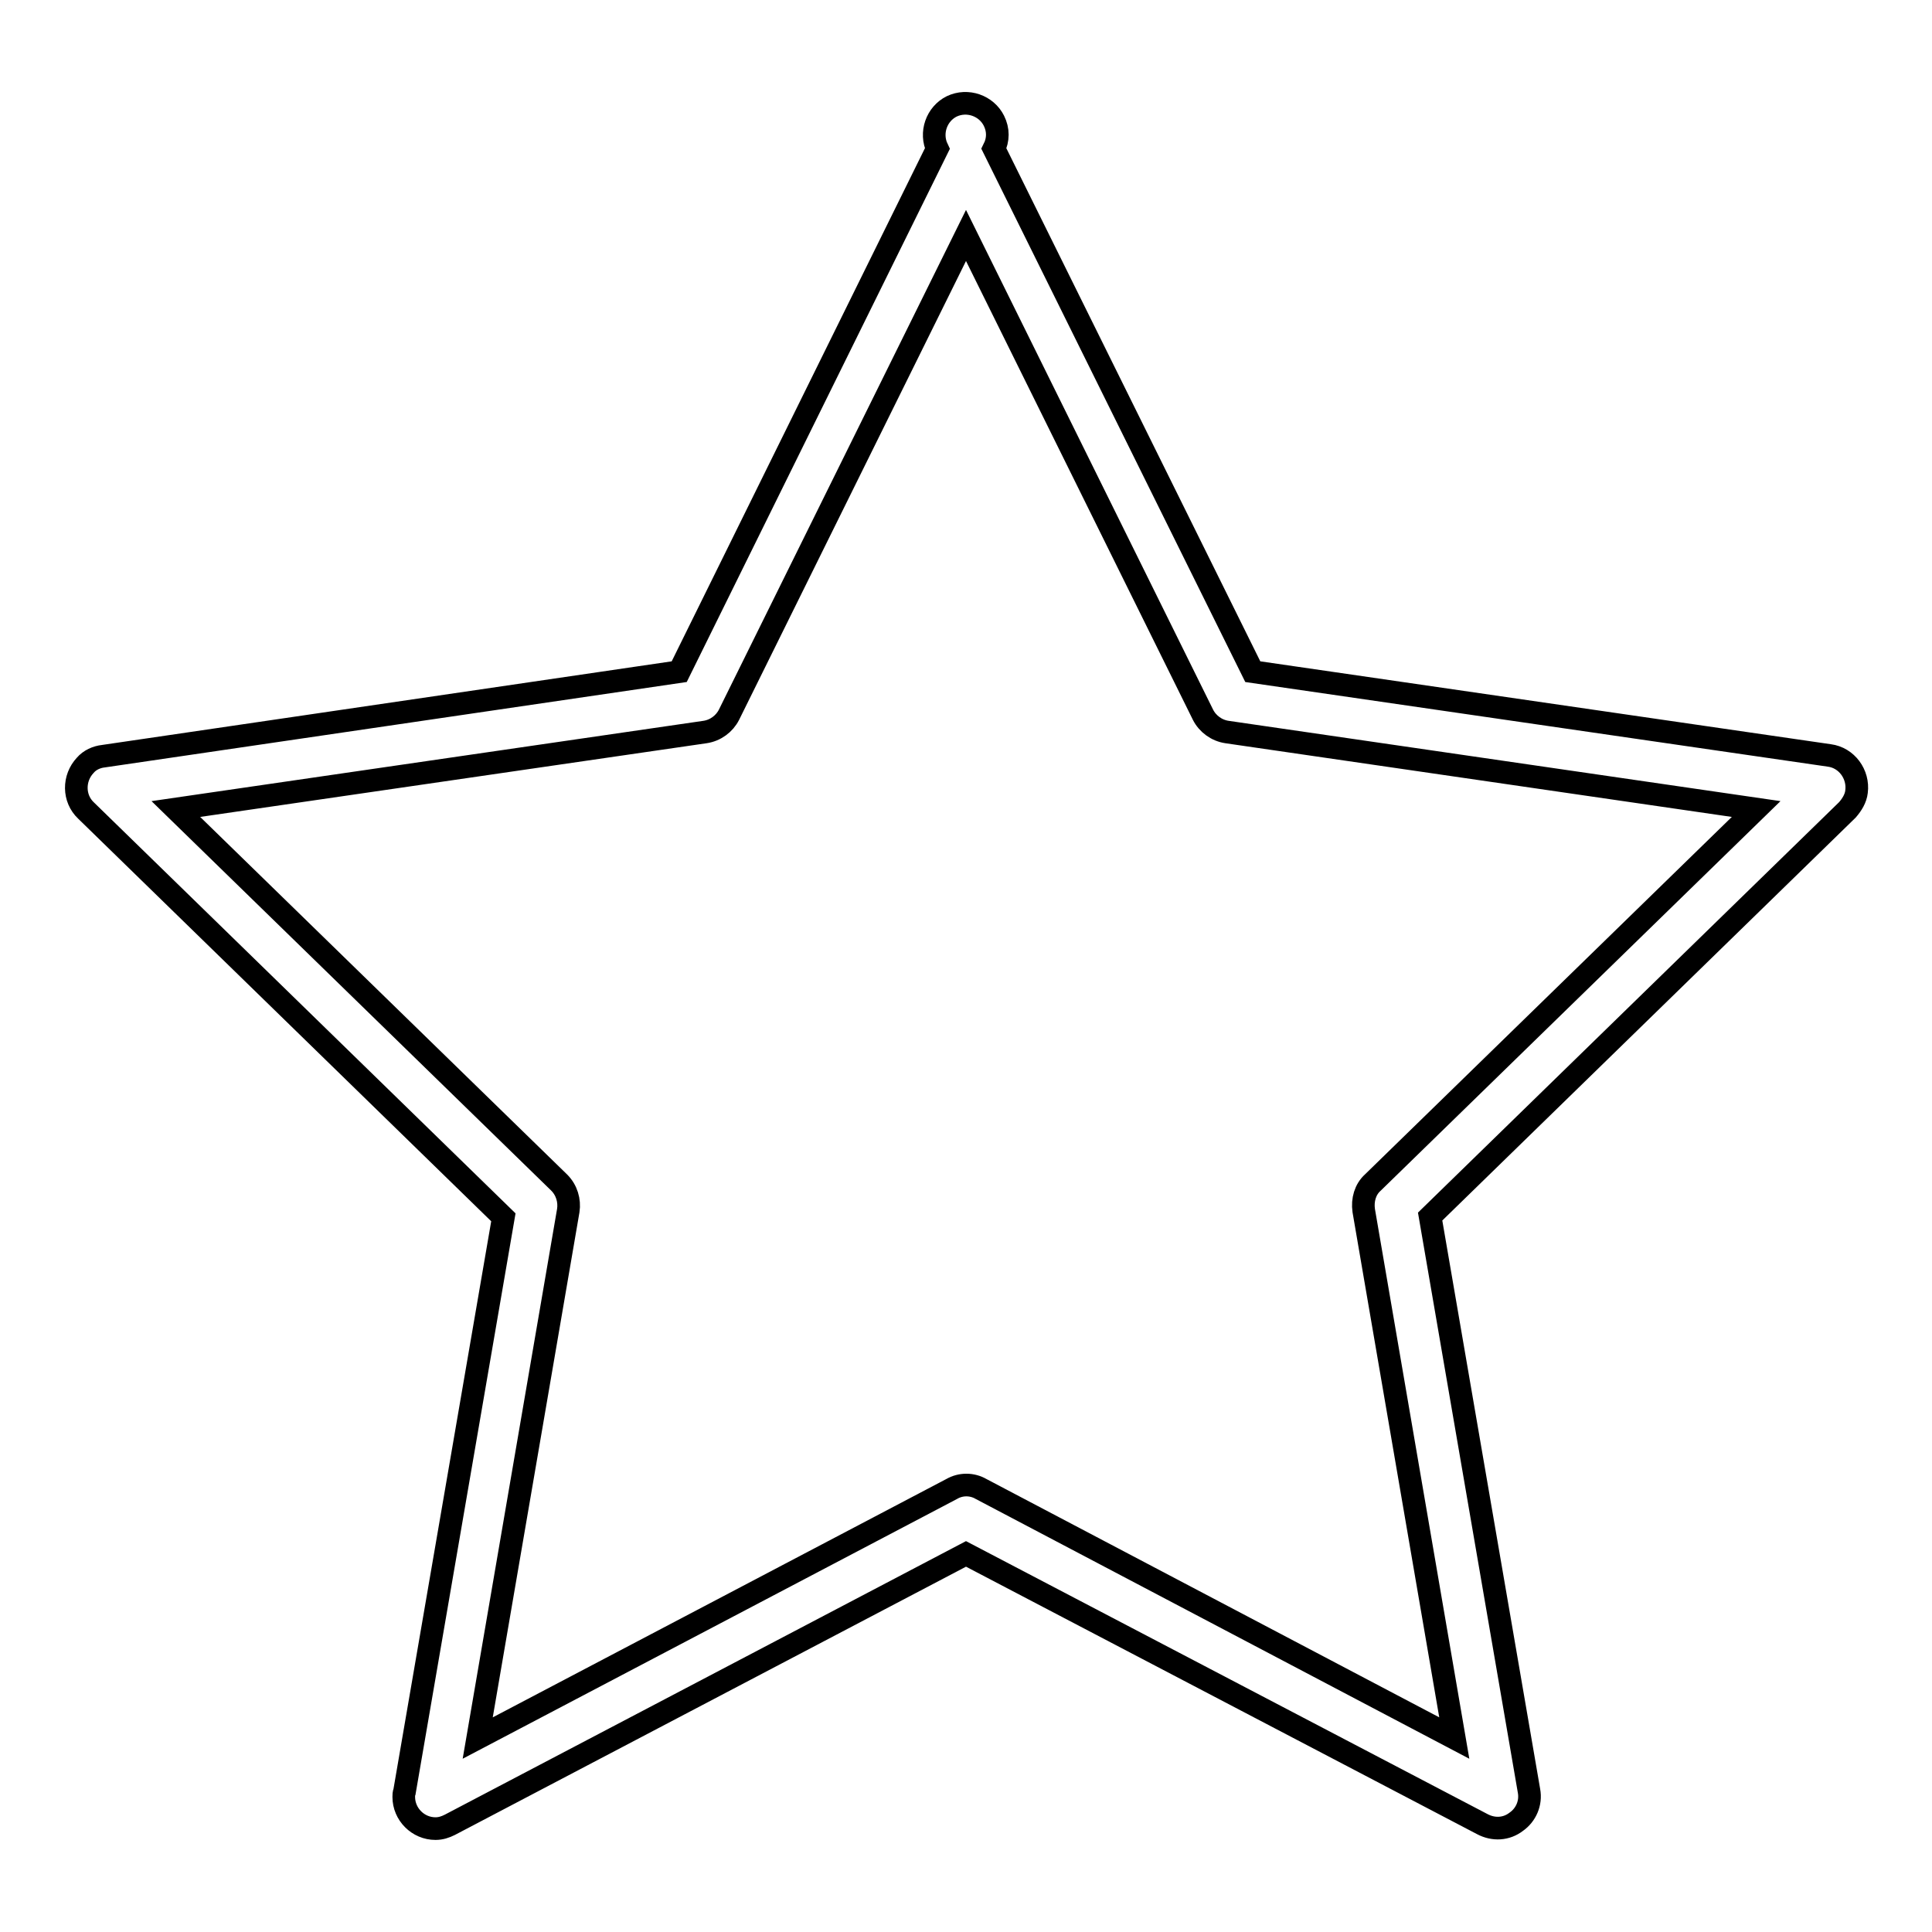 <?xml version="1.0" encoding="utf-8"?>
<!-- Svg Vector Icons : http://www.onlinewebfonts.com/icon -->
<!DOCTYPE svg PUBLIC "-//W3C//DTD SVG 1.1//EN" "http://www.w3.org/Graphics/SVG/1.1/DTD/svg11.dtd">
<svg version="1.1" xmlns="http://www.w3.org/2000/svg" xmlns:xlink="http://www.w3.org/1999/xlink" x="0px" y="0px" viewBox="0 0 256 256" enable-background="new 0 0 256 256" xml:space="preserve">
<g> <path stroke-width="3" fill-opacity="0" stroke="#000000"  d="M57.7,242.3c-2.3,0-4.2-1.9-4.2-4.2c0-0.2,0-0.5,0.1-0.7l13.1-76.1l-55.3-53.9c-1.7-1.6-1.7-4.3-0.1-6 c0.6-0.7,1.5-1.1,2.4-1.2L90,89l34.2-69.3c-1-2.1-0.1-4.6,1.9-5.6c2.1-1,4.6-0.1,5.6,1.9c0.6,1.2,0.6,2.5,0,3.7L166,89l76.4,11.1 c2.3,0.3,3.9,2.5,3.6,4.8c-0.1,0.9-0.6,1.7-1.2,2.4l-55.3,53.9l13.1,76.1c0.3,1.6-0.4,3.2-1.7,4.1c-1.3,1-3,1.1-4.5,0.3L128,205.9 l-68.4,35.9C59,242.1,58.4,242.3,57.7,242.3z M23.3,107.2l50.8,49.5c1,1,1.4,2.4,1.2,3.7l-12,69.9l62.8-33c1.2-0.7,2.7-0.7,3.9,0 l62.7,33l-12-69.9c-0.2-1.4,0.2-2.8,1.2-3.7l50.8-49.5L162.6,97c-1.4-0.2-2.6-1.1-3.2-2.3L128,31.2L96.6,94.7 c-0.6,1.2-1.8,2.1-3.2,2.3L23.3,107.2z"/></g>
</svg>